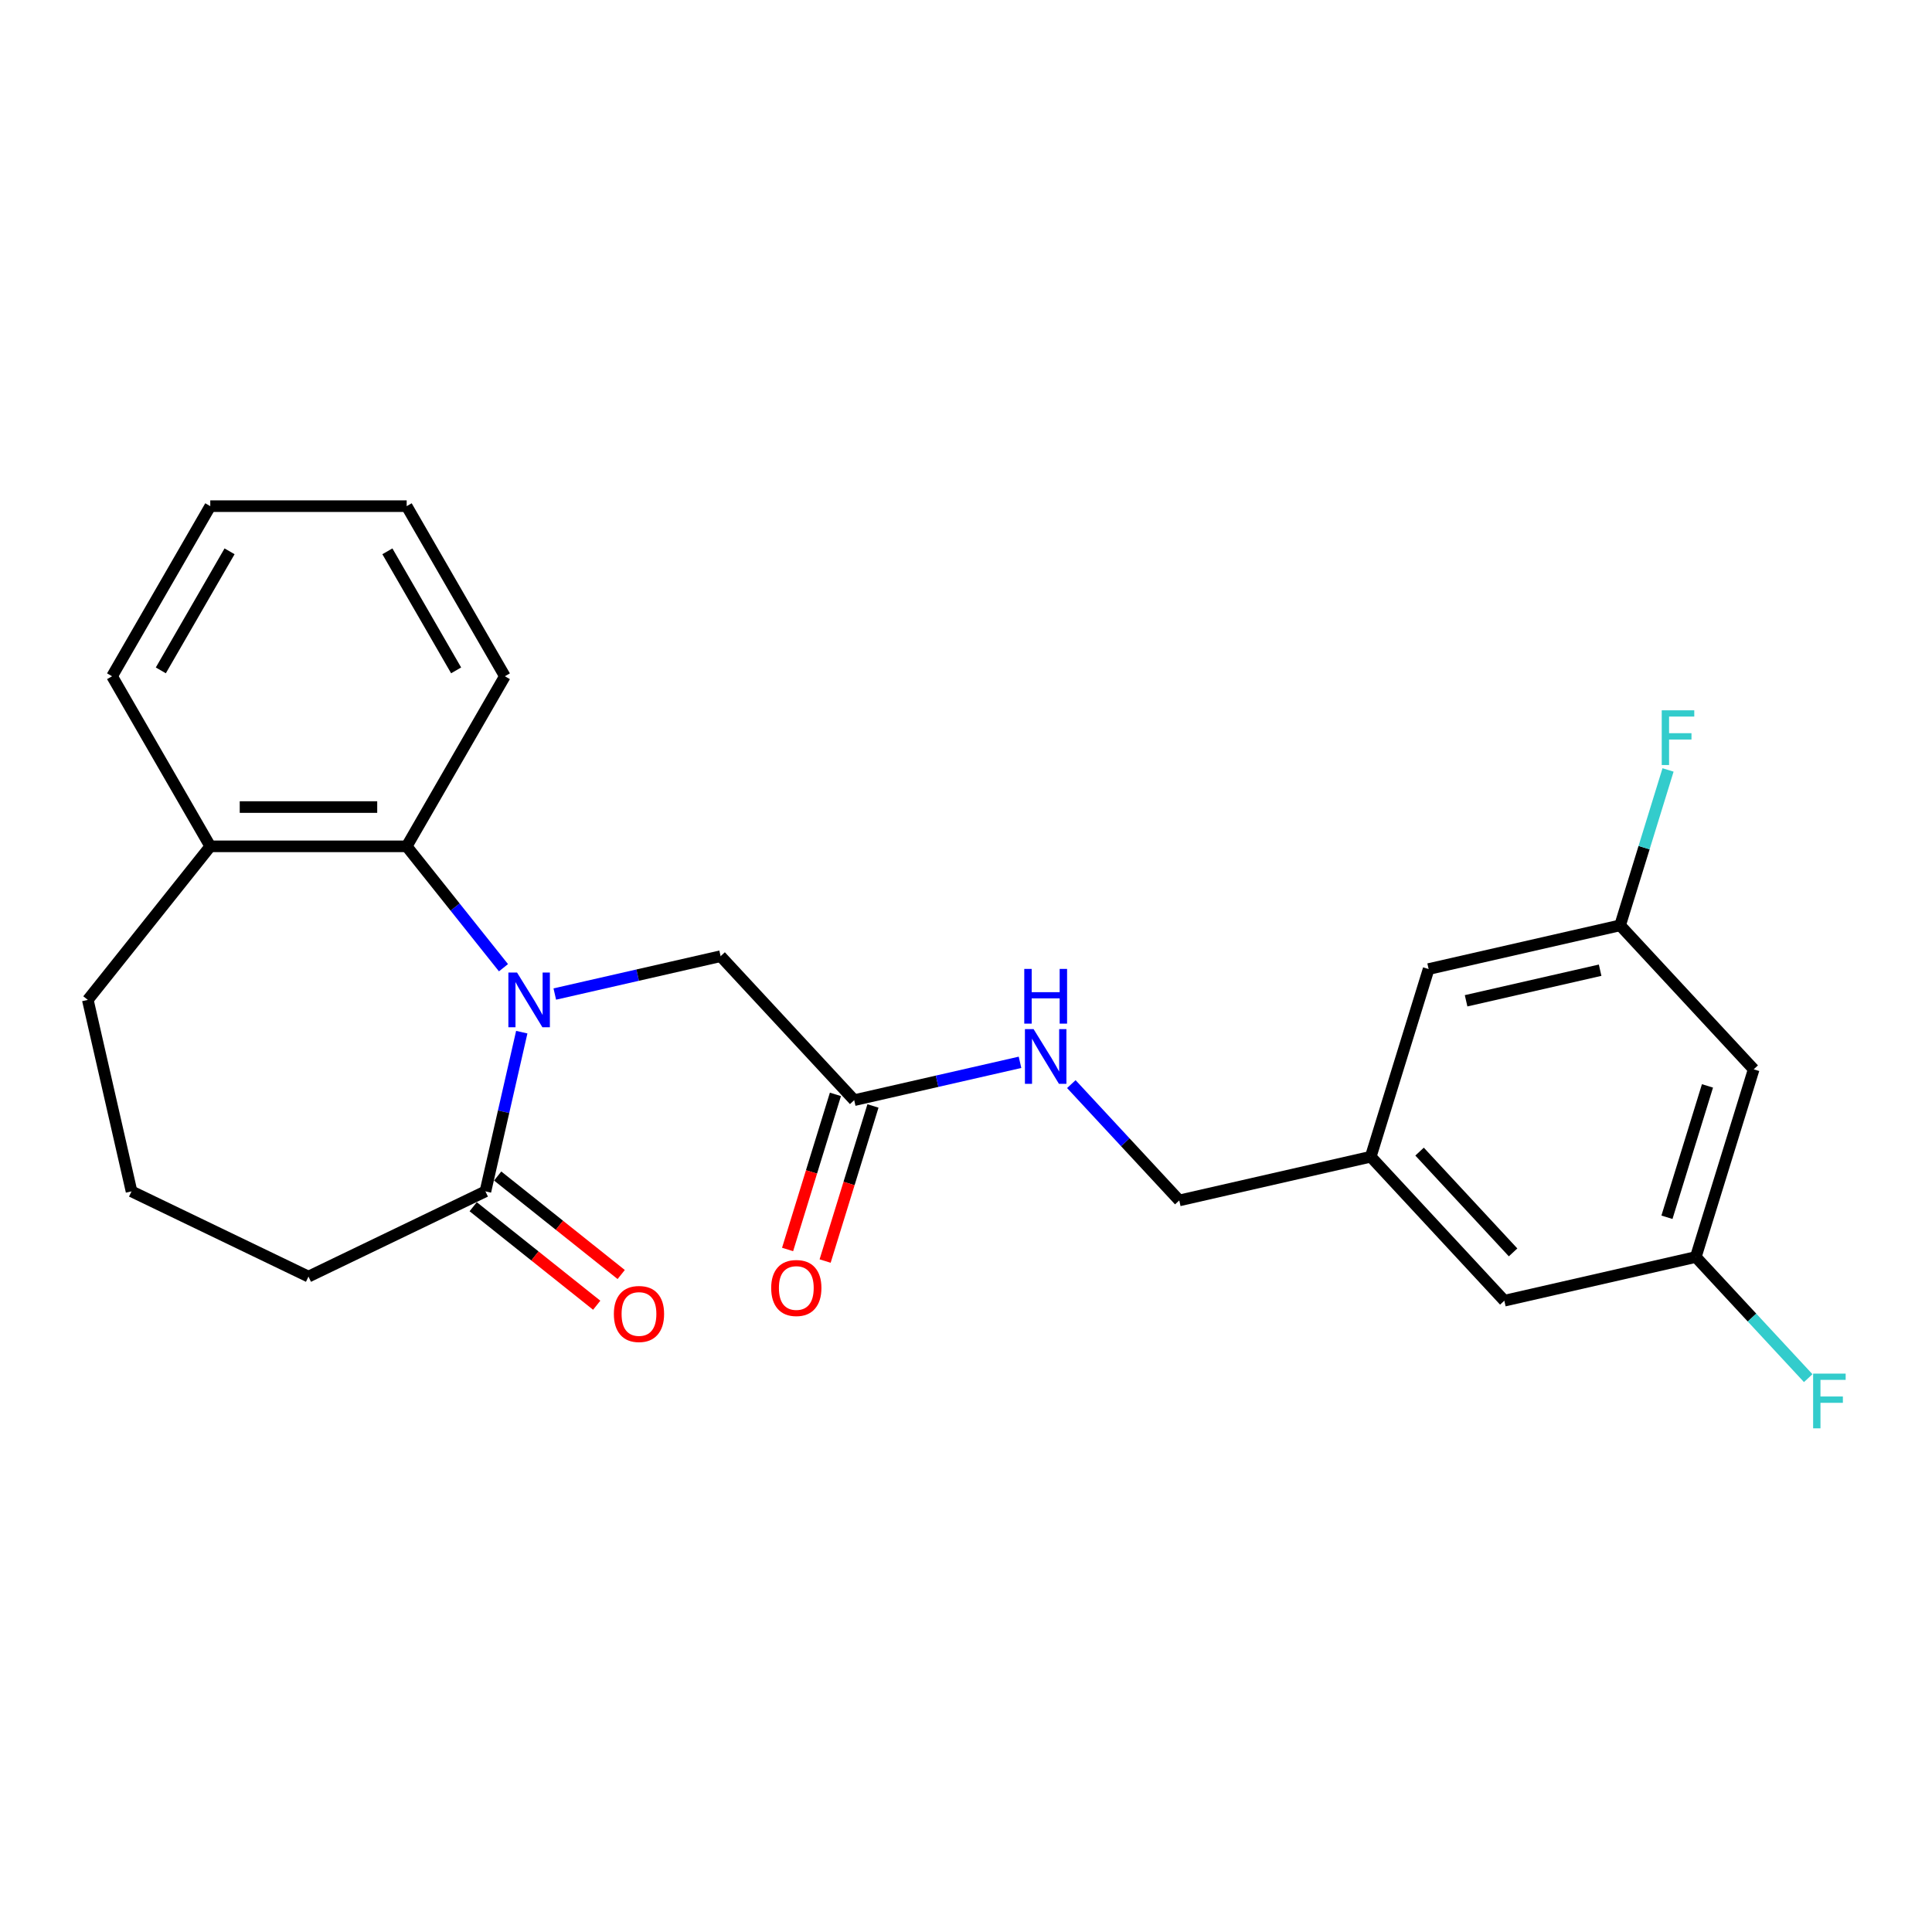 <?xml version='1.0' encoding='iso-8859-1'?>
<svg version='1.1' baseProfile='full'
              xmlns='http://www.w3.org/2000/svg'
                      xmlns:rdkit='http://www.rdkit.org/xml'
                      xmlns:xlink='http://www.w3.org/1999/xlink'
                  xml:space='preserve'
width='1000px' height='1000px' viewBox='0 0 1000 1000'>
<!-- END OF HEADER -->
<rect style='opacity:1.0;fill:#FFFFFF;stroke:none' width='1000' height='1000' x='0' y='0'> </rect>
<path class='bond-0' d='M 270.065,534.244 L 260.661,575.448' style='fill:none;fill-rule:evenodd;stroke:#0000FF;stroke-width:6px;stroke-linecap:butt;stroke-linejoin:miter;stroke-opacity:1' />
<path class='bond-0' d='M 260.661,575.448 L 251.256,616.652' style='fill:none;fill-rule:evenodd;stroke:#000000;stroke-width:6px;stroke-linecap:butt;stroke-linejoin:miter;stroke-opacity:1' />
<path class='bond-1' d='M 260.596,500.889 L 235.545,469.476' style='fill:none;fill-rule:evenodd;stroke:#0000FF;stroke-width:6px;stroke-linecap:butt;stroke-linejoin:miter;stroke-opacity:1' />
<path class='bond-1' d='M 235.545,469.476 L 210.495,438.064' style='fill:none;fill-rule:evenodd;stroke:#000000;stroke-width:6px;stroke-linecap:butt;stroke-linejoin:miter;stroke-opacity:1' />
<path class='bond-2' d='M 287.159,514.512 L 330.072,504.717' style='fill:none;fill-rule:evenodd;stroke:#0000FF;stroke-width:6px;stroke-linecap:butt;stroke-linejoin:miter;stroke-opacity:1' />
<path class='bond-2' d='M 330.072,504.717 L 372.986,494.922' style='fill:none;fill-rule:evenodd;stroke:#000000;stroke-width:6px;stroke-linecap:butt;stroke-linejoin:miter;stroke-opacity:1' />
<path class='bond-5' d='M 244.918,624.6 L 276.887,650.094' style='fill:none;fill-rule:evenodd;stroke:#000000;stroke-width:6px;stroke-linecap:butt;stroke-linejoin:miter;stroke-opacity:1' />
<path class='bond-5' d='M 276.887,650.094 L 308.856,675.588' style='fill:none;fill-rule:evenodd;stroke:#FF0000;stroke-width:6px;stroke-linecap:butt;stroke-linejoin:miter;stroke-opacity:1' />
<path class='bond-5' d='M 257.594,608.704 L 289.563,634.198' style='fill:none;fill-rule:evenodd;stroke:#000000;stroke-width:6px;stroke-linecap:butt;stroke-linejoin:miter;stroke-opacity:1' />
<path class='bond-5' d='M 289.563,634.198 L 321.532,659.693' style='fill:none;fill-rule:evenodd;stroke:#FF0000;stroke-width:6px;stroke-linecap:butt;stroke-linejoin:miter;stroke-opacity:1' />
<path class='bond-17' d='M 251.256,616.652 L 159.666,660.759' style='fill:none;fill-rule:evenodd;stroke:#000000;stroke-width:6px;stroke-linecap:butt;stroke-linejoin:miter;stroke-opacity:1' />
<path class='bond-7' d='M 210.495,438.064 L 108.837,438.064' style='fill:none;fill-rule:evenodd;stroke:#000000;stroke-width:6px;stroke-linecap:butt;stroke-linejoin:miter;stroke-opacity:1' />
<path class='bond-7' d='M 195.246,417.732 L 124.086,417.732' style='fill:none;fill-rule:evenodd;stroke:#000000;stroke-width:6px;stroke-linecap:butt;stroke-linejoin:miter;stroke-opacity:1' />
<path class='bond-18' d='M 210.495,438.064 L 261.323,350.026' style='fill:none;fill-rule:evenodd;stroke:#000000;stroke-width:6px;stroke-linecap:butt;stroke-linejoin:miter;stroke-opacity:1' />
<path class='bond-3' d='M 372.986,494.922 L 442.131,569.442' style='fill:none;fill-rule:evenodd;stroke:#000000;stroke-width:6px;stroke-linecap:butt;stroke-linejoin:miter;stroke-opacity:1' />
<path class='bond-4' d='M 442.131,569.442 L 485.044,559.648' style='fill:none;fill-rule:evenodd;stroke:#000000;stroke-width:6px;stroke-linecap:butt;stroke-linejoin:miter;stroke-opacity:1' />
<path class='bond-4' d='M 485.044,559.648 L 527.958,549.853' style='fill:none;fill-rule:evenodd;stroke:#0000FF;stroke-width:6px;stroke-linecap:butt;stroke-linejoin:miter;stroke-opacity:1' />
<path class='bond-10' d='M 432.417,566.446 L 420.035,606.586' style='fill:none;fill-rule:evenodd;stroke:#000000;stroke-width:6px;stroke-linecap:butt;stroke-linejoin:miter;stroke-opacity:1' />
<path class='bond-10' d='M 420.035,606.586 L 407.654,646.726' style='fill:none;fill-rule:evenodd;stroke:#FF0000;stroke-width:6px;stroke-linecap:butt;stroke-linejoin:miter;stroke-opacity:1' />
<path class='bond-10' d='M 451.845,572.439 L 439.463,612.579' style='fill:none;fill-rule:evenodd;stroke:#000000;stroke-width:6px;stroke-linecap:butt;stroke-linejoin:miter;stroke-opacity:1' />
<path class='bond-10' d='M 439.463,612.579 L 427.082,652.719' style='fill:none;fill-rule:evenodd;stroke:#FF0000;stroke-width:6px;stroke-linecap:butt;stroke-linejoin:miter;stroke-opacity:1' />
<path class='bond-14' d='M 554.521,561.135 L 582.453,591.239' style='fill:none;fill-rule:evenodd;stroke:#0000FF;stroke-width:6px;stroke-linecap:butt;stroke-linejoin:miter;stroke-opacity:1' />
<path class='bond-14' d='M 582.453,591.239 L 610.384,621.342' style='fill:none;fill-rule:evenodd;stroke:#000000;stroke-width:6px;stroke-linecap:butt;stroke-linejoin:miter;stroke-opacity:1' />
<path class='bond-6' d='M 907.711,553.479 L 877.747,650.62' style='fill:none;fill-rule:evenodd;stroke:#000000;stroke-width:6px;stroke-linecap:butt;stroke-linejoin:miter;stroke-opacity:1' />
<path class='bond-6' d='M 883.788,562.057 L 862.813,630.056' style='fill:none;fill-rule:evenodd;stroke:#000000;stroke-width:6px;stroke-linecap:butt;stroke-linejoin:miter;stroke-opacity:1' />
<path class='bond-26' d='M 907.711,553.479 L 838.566,478.959' style='fill:none;fill-rule:evenodd;stroke:#000000;stroke-width:6px;stroke-linecap:butt;stroke-linejoin:miter;stroke-opacity:1' />
<path class='bond-20' d='M 108.837,438.064 L 45.455,517.543' style='fill:none;fill-rule:evenodd;stroke:#000000;stroke-width:6px;stroke-linecap:butt;stroke-linejoin:miter;stroke-opacity:1' />
<path class='bond-21' d='M 108.837,438.064 L 58.008,350.026' style='fill:none;fill-rule:evenodd;stroke:#000000;stroke-width:6px;stroke-linecap:butt;stroke-linejoin:miter;stroke-opacity:1' />
<path class='bond-8' d='M 877.747,650.62 L 778.638,673.241' style='fill:none;fill-rule:evenodd;stroke:#000000;stroke-width:6px;stroke-linecap:butt;stroke-linejoin:miter;stroke-opacity:1' />
<path class='bond-15' d='M 877.747,650.62 L 906.838,681.973' style='fill:none;fill-rule:evenodd;stroke:#000000;stroke-width:6px;stroke-linecap:butt;stroke-linejoin:miter;stroke-opacity:1' />
<path class='bond-15' d='M 906.838,681.973 L 935.93,713.327' style='fill:none;fill-rule:evenodd;stroke:#33CCCC;stroke-width:6px;stroke-linecap:butt;stroke-linejoin:miter;stroke-opacity:1' />
<path class='bond-9' d='M 838.566,478.959 L 739.457,501.58' style='fill:none;fill-rule:evenodd;stroke:#000000;stroke-width:6px;stroke-linecap:butt;stroke-linejoin:miter;stroke-opacity:1' />
<path class='bond-9' d='M 828.224,502.173 L 758.848,518.008' style='fill:none;fill-rule:evenodd;stroke:#000000;stroke-width:6px;stroke-linecap:butt;stroke-linejoin:miter;stroke-opacity:1' />
<path class='bond-16' d='M 838.566,478.959 L 850.972,438.739' style='fill:none;fill-rule:evenodd;stroke:#000000;stroke-width:6px;stroke-linecap:butt;stroke-linejoin:miter;stroke-opacity:1' />
<path class='bond-16' d='M 850.972,438.739 L 863.378,398.519' style='fill:none;fill-rule:evenodd;stroke:#33CCCC;stroke-width:6px;stroke-linecap:butt;stroke-linejoin:miter;stroke-opacity:1' />
<path class='bond-11' d='M 709.493,598.721 L 610.384,621.342' style='fill:none;fill-rule:evenodd;stroke:#000000;stroke-width:6px;stroke-linecap:butt;stroke-linejoin:miter;stroke-opacity:1' />
<path class='bond-12' d='M 709.493,598.721 L 739.457,501.58' style='fill:none;fill-rule:evenodd;stroke:#000000;stroke-width:6px;stroke-linecap:butt;stroke-linejoin:miter;stroke-opacity:1' />
<path class='bond-13' d='M 709.493,598.721 L 778.638,673.241' style='fill:none;fill-rule:evenodd;stroke:#000000;stroke-width:6px;stroke-linecap:butt;stroke-linejoin:miter;stroke-opacity:1' />
<path class='bond-13' d='M 734.769,596.07 L 783.17,648.234' style='fill:none;fill-rule:evenodd;stroke:#000000;stroke-width:6px;stroke-linecap:butt;stroke-linejoin:miter;stroke-opacity:1' />
<path class='bond-19' d='M 159.666,660.759 L 68.076,616.652' style='fill:none;fill-rule:evenodd;stroke:#000000;stroke-width:6px;stroke-linecap:butt;stroke-linejoin:miter;stroke-opacity:1' />
<path class='bond-22' d='M 261.323,350.026 L 210.495,261.988' style='fill:none;fill-rule:evenodd;stroke:#000000;stroke-width:6px;stroke-linecap:butt;stroke-linejoin:miter;stroke-opacity:1' />
<path class='bond-22' d='M 236.092,346.986 L 200.511,285.359' style='fill:none;fill-rule:evenodd;stroke:#000000;stroke-width:6px;stroke-linecap:butt;stroke-linejoin:miter;stroke-opacity:1' />
<path class='bond-24' d='M 68.076,616.652 L 45.455,517.543' style='fill:none;fill-rule:evenodd;stroke:#000000;stroke-width:6px;stroke-linecap:butt;stroke-linejoin:miter;stroke-opacity:1' />
<path class='bond-25' d='M 58.008,350.026 L 108.837,261.988' style='fill:none;fill-rule:evenodd;stroke:#000000;stroke-width:6px;stroke-linecap:butt;stroke-linejoin:miter;stroke-opacity:1' />
<path class='bond-25' d='M 83.24,346.986 L 118.82,285.359' style='fill:none;fill-rule:evenodd;stroke:#000000;stroke-width:6px;stroke-linecap:butt;stroke-linejoin:miter;stroke-opacity:1' />
<path class='bond-23' d='M 210.495,261.988 L 108.837,261.988' style='fill:none;fill-rule:evenodd;stroke:#000000;stroke-width:6px;stroke-linecap:butt;stroke-linejoin:miter;stroke-opacity:1' />
<path  class='atom-0' d='M 267.617 503.383
L 276.897 518.383
Q 277.817 519.863, 279.297 522.543
Q 280.777 525.223, 280.857 525.383
L 280.857 503.383
L 284.617 503.383
L 284.617 531.703
L 280.737 531.703
L 270.777 515.303
Q 269.617 513.383, 268.377 511.183
Q 267.177 508.983, 266.817 508.303
L 266.817 531.703
L 263.137 531.703
L 263.137 503.383
L 267.617 503.383
' fill='#0000FF'/>
<path  class='atom-5' d='M 534.98 532.661
L 544.26 547.661
Q 545.18 549.141, 546.66 551.821
Q 548.14 554.501, 548.22 554.661
L 548.22 532.661
L 551.98 532.661
L 551.98 560.981
L 548.1 560.981
L 538.14 544.581
Q 536.98 542.661, 535.74 540.461
Q 534.54 538.261, 534.18 537.581
L 534.18 560.981
L 530.5 560.981
L 530.5 532.661
L 534.98 532.661
' fill='#0000FF'/>
<path  class='atom-5' d='M 530.16 501.509
L 534 501.509
L 534 513.549
L 548.48 513.549
L 548.48 501.509
L 552.32 501.509
L 552.32 529.829
L 548.48 529.829
L 548.48 516.749
L 534 516.749
L 534 529.829
L 530.16 529.829
L 530.16 501.509
' fill='#0000FF'/>
<path  class='atom-6' d='M 317.735 680.114
Q 317.735 673.314, 321.095 669.514
Q 324.455 665.714, 330.735 665.714
Q 337.015 665.714, 340.375 669.514
Q 343.735 673.314, 343.735 680.114
Q 343.735 686.994, 340.335 690.914
Q 336.935 694.794, 330.735 694.794
Q 324.495 694.794, 321.095 690.914
Q 317.735 687.034, 317.735 680.114
M 330.735 691.594
Q 335.055 691.594, 337.375 688.714
Q 339.735 685.794, 339.735 680.114
Q 339.735 674.554, 337.375 671.754
Q 335.055 668.914, 330.735 668.914
Q 326.415 668.914, 324.055 671.714
Q 321.735 674.514, 321.735 680.114
Q 321.735 685.834, 324.055 688.714
Q 326.415 691.594, 330.735 691.594
' fill='#FF0000'/>
<path  class='atom-11' d='M 399.167 666.664
Q 399.167 659.864, 402.527 656.064
Q 405.887 652.264, 412.167 652.264
Q 418.447 652.264, 421.807 656.064
Q 425.167 659.864, 425.167 666.664
Q 425.167 673.544, 421.767 677.464
Q 418.367 681.344, 412.167 681.344
Q 405.927 681.344, 402.527 677.464
Q 399.167 673.584, 399.167 666.664
M 412.167 678.144
Q 416.487 678.144, 418.807 675.264
Q 421.167 672.344, 421.167 666.664
Q 421.167 661.104, 418.807 658.304
Q 416.487 655.464, 412.167 655.464
Q 407.847 655.464, 405.487 658.264
Q 403.167 661.064, 403.167 666.664
Q 403.167 672.384, 405.487 675.264
Q 407.847 678.144, 412.167 678.144
' fill='#FF0000'/>
<path  class='atom-16' d='M 938.471 710.98
L 955.311 710.98
L 955.311 714.22
L 942.271 714.22
L 942.271 722.82
L 953.871 722.82
L 953.871 726.1
L 942.271 726.1
L 942.271 739.3
L 938.471 739.3
L 938.471 710.98
' fill='#33CCCC'/>
<path  class='atom-17' d='M 860.11 367.657
L 876.95 367.657
L 876.95 370.897
L 863.91 370.897
L 863.91 379.497
L 875.51 379.497
L 875.51 382.777
L 863.91 382.777
L 863.91 395.977
L 860.11 395.977
L 860.11 367.657
' fill='#33CCCC'/>
</svg>
